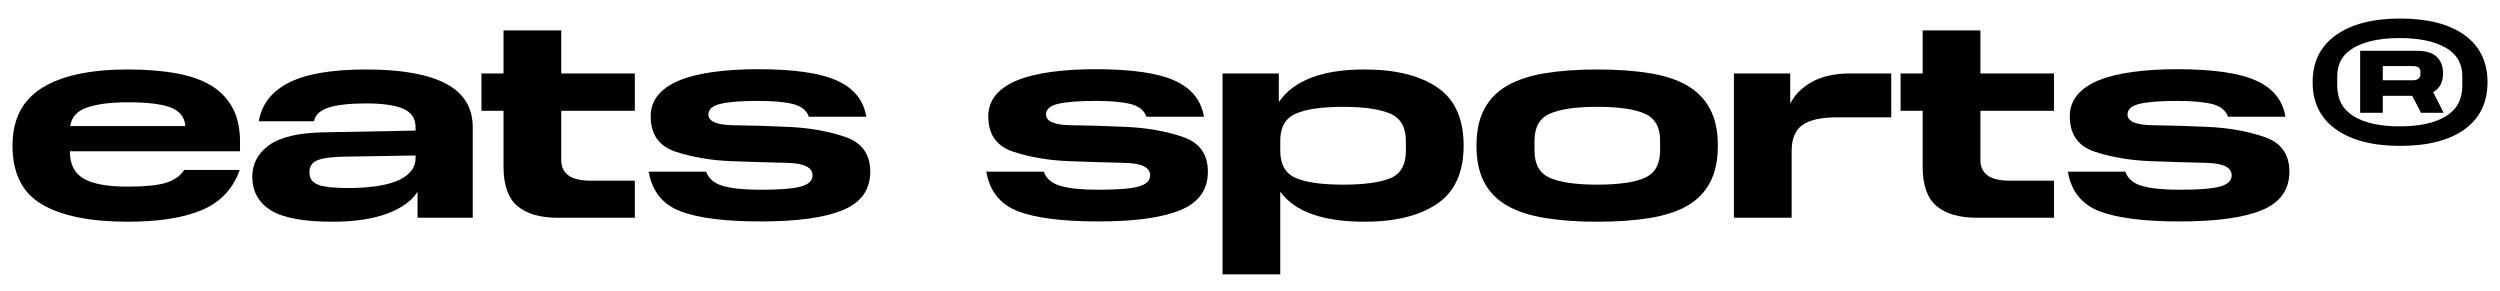 <svg width="215" height="25" viewBox="0 0 215 25" fill="none" xmlns="http://www.w3.org/2000/svg">
<path d="M10.98 8.798C9.536 8.798 8.38 8.944 7.512 9.236C6.644 9.528 6.153 10.063 6.04 10.842H15.945C15.88 10.08 15.462 9.549 14.691 9.248C13.921 8.948 12.684 8.798 10.98 8.798ZM1.075 12.521C1.075 10.266 1.923 8.612 3.618 7.557C5.314 6.502 7.768 5.975 10.98 5.975C12.473 5.975 13.819 6.076 15.02 6.279C16.221 6.482 17.235 6.823 18.062 7.301C18.889 7.78 19.526 8.421 19.972 9.224C20.419 10.027 20.642 11.021 20.642 12.205V13.008H6.015V13.057C6.015 14.144 6.413 14.915 7.208 15.369C8.003 15.823 9.26 16.05 10.98 16.05C12.456 16.05 13.551 15.941 14.266 15.722C14.979 15.502 15.507 15.134 15.848 14.614H20.617C20.049 16.221 18.979 17.364 17.405 18.046C15.831 18.727 13.69 19.068 10.98 19.068C7.768 19.068 5.314 18.573 3.618 17.583C1.923 16.594 1.075 14.906 1.075 12.521Z" fill="black"/>
<path d="M26.613 14.858C26.613 15.344 26.857 15.685 27.343 15.88C27.83 16.074 28.698 16.172 29.947 16.172C30.775 16.172 31.545 16.123 32.259 16.026C32.973 15.928 33.586 15.779 34.097 15.576C34.608 15.373 35.009 15.105 35.301 14.772C35.593 14.44 35.739 14.046 35.739 13.592V13.373L29.728 13.47C28.593 13.487 27.789 13.588 27.319 13.774C26.848 13.961 26.613 14.298 26.613 14.784V14.858ZM21.697 15.198C21.697 14.079 22.184 13.17 23.157 12.473C24.131 11.775 25.729 11.41 27.952 11.377L35.739 11.231V10.939C35.739 10.193 35.39 9.666 34.693 9.358C33.995 9.05 32.932 8.895 31.505 8.895C30.077 8.895 28.998 9.013 28.268 9.248C27.538 9.483 27.116 9.877 27.003 10.428H22.257C22.5 8.968 23.364 7.861 24.849 7.106C26.334 6.352 28.544 5.975 31.481 5.975C34.514 5.975 36.802 6.38 38.343 7.191C39.885 8.003 40.655 9.252 40.655 10.939V18.727H35.91V16.488C35.407 17.283 34.531 17.912 33.282 18.374C32.032 18.837 30.466 19.068 28.584 19.068C26.086 19.068 24.314 18.735 23.267 18.07C22.221 17.405 21.697 16.448 21.697 15.198Z" fill="black"/>
<path d="M43.303 14.347V9.528H41.405V6.316H43.303V2.617H48.268V6.316H54.596V9.528H48.268V13.763C48.268 14.347 48.475 14.789 48.889 15.089C49.302 15.39 49.947 15.539 50.823 15.539H54.596V18.727H47.976C46.451 18.727 45.291 18.391 44.496 17.718C43.701 17.045 43.303 15.921 43.303 14.347Z" fill="black"/>
<path d="M55.788 14.761H60.728C60.939 15.361 61.422 15.771 62.176 15.99C62.93 16.209 64.013 16.318 65.425 16.318C67.08 16.318 68.236 16.225 68.893 16.038C69.55 15.852 69.878 15.531 69.878 15.077C69.878 14.396 69.152 14.039 67.7 14.006C66.248 13.974 64.654 13.925 62.918 13.86C61.182 13.796 59.588 13.528 58.136 13.057C56.684 12.587 55.958 11.573 55.958 10.015C55.958 9.285 56.181 8.661 56.627 8.141C57.073 7.622 57.694 7.204 58.489 6.888C59.284 6.572 60.253 6.337 61.397 6.182C62.541 6.028 63.802 5.951 65.181 5.951C68.28 5.951 70.552 6.28 71.996 6.937C73.439 7.594 74.275 8.628 74.502 10.039H69.562C69.367 9.488 68.909 9.123 68.187 8.944C67.465 8.766 66.463 8.677 65.181 8.677C63.786 8.677 62.727 8.758 62.006 8.92C61.283 9.082 60.922 9.391 60.922 9.845C60.922 10.445 61.648 10.754 63.101 10.77C64.552 10.786 66.147 10.835 67.883 10.916C69.619 10.997 71.213 11.281 72.665 11.767C74.117 12.254 74.843 13.252 74.843 14.761C74.843 16.318 74.056 17.422 72.483 18.071C70.909 18.72 68.556 19.044 65.425 19.044C62.342 19.044 60.038 18.752 58.513 18.168C56.988 17.584 56.08 16.448 55.788 14.761Z" fill="black"/>
<path d="M84.822 14.761H89.762C89.973 15.361 90.456 15.771 91.21 15.99C91.965 16.209 93.047 16.318 94.459 16.318C96.114 16.318 97.27 16.225 97.927 16.038C98.584 15.852 98.913 15.531 98.913 15.077C98.913 14.396 98.186 14.039 96.734 14.006C95.282 13.974 93.688 13.925 91.952 13.86C90.216 13.796 88.622 13.528 87.17 13.057C85.718 12.587 84.992 11.573 84.992 10.015C84.992 9.285 85.215 8.661 85.661 8.141C86.107 7.622 86.728 7.204 87.523 6.888C88.318 6.572 89.288 6.337 90.431 6.182C91.575 6.028 92.837 5.951 94.216 5.951C97.314 5.951 99.586 6.28 101.03 6.937C102.474 7.594 103.309 8.628 103.537 10.039H98.596C98.401 9.488 97.943 9.123 97.221 8.944C96.499 8.766 95.497 8.677 94.216 8.677C92.82 8.677 91.762 8.758 91.04 8.92C90.318 9.082 89.957 9.391 89.957 9.845C89.957 10.445 90.683 10.754 92.135 10.77C93.587 10.786 95.181 10.835 96.917 10.916C98.653 10.997 100.247 11.281 101.699 11.767C103.151 12.254 103.877 13.252 103.877 14.761C103.877 16.318 103.09 17.422 101.517 18.071C99.943 18.72 97.59 19.044 94.459 19.044C91.376 19.044 89.072 18.752 87.547 18.168C86.022 17.584 85.114 16.448 84.822 14.761Z" fill="black"/>
<path d="M120.907 12.96V12.108C120.907 10.94 120.457 10.161 119.557 9.772C118.656 9.382 117.305 9.188 115.505 9.188C113.687 9.188 112.333 9.382 111.44 9.772C110.548 10.161 110.102 10.94 110.102 12.108V12.96C110.102 14.144 110.548 14.927 111.44 15.308C112.333 15.69 113.687 15.88 115.505 15.88C117.305 15.88 118.656 15.697 119.557 15.333C120.457 14.967 120.907 14.177 120.907 12.96ZM105.137 6.316H109.98V8.774C110.613 7.849 111.541 7.152 112.767 6.681C113.991 6.211 115.52 5.975 117.354 5.975C119.998 5.975 122.079 6.486 123.596 7.508C125.113 8.531 125.872 10.202 125.872 12.522C125.872 14.826 125.113 16.493 123.596 17.523C122.079 18.553 119.998 19.068 117.354 19.068C115.586 19.068 114.097 18.857 112.888 18.435C111.68 18.014 110.751 17.365 110.102 16.489V23.595H105.137V6.316Z" fill="black"/>
<path d="M142.771 12.935V12.107C142.771 10.939 142.329 10.161 141.445 9.771C140.561 9.382 139.202 9.187 137.369 9.187C135.535 9.187 134.176 9.382 133.292 9.771C132.408 10.161 131.966 10.939 131.966 12.107V12.959C131.966 14.127 132.408 14.906 133.292 15.296C134.176 15.685 135.535 15.88 137.369 15.88C139.202 15.88 140.561 15.685 141.445 15.296C142.329 14.906 142.771 14.12 142.771 12.935ZM126.977 12.521C126.977 11.272 127.2 10.226 127.646 9.382C128.092 8.538 128.753 7.865 129.63 7.362C130.506 6.859 131.592 6.502 132.891 6.291C134.188 6.081 135.681 5.975 137.369 5.975C139.056 5.975 140.552 6.081 141.859 6.291C143.164 6.502 144.248 6.859 145.108 7.362C145.967 7.865 146.62 8.538 147.067 9.382C147.513 10.226 147.736 11.272 147.736 12.521C147.736 13.787 147.513 14.841 147.067 15.685C146.62 16.529 145.967 17.198 145.108 17.693C144.248 18.188 143.164 18.541 141.859 18.751C140.552 18.962 139.056 19.068 137.369 19.068C135.681 19.068 134.188 18.962 132.891 18.751C131.592 18.541 130.506 18.188 129.63 17.693C128.753 17.198 128.092 16.529 127.646 15.685C127.2 14.841 126.977 13.787 126.977 12.521Z" fill="black"/>
<path d="M149.117 6.316H153.96V8.92C154.333 8.158 154.954 7.533 155.822 7.046C156.69 6.559 157.805 6.316 159.168 6.316H162.648V10.088H158.097C156.621 10.088 155.582 10.316 154.982 10.77C154.382 11.224 154.082 11.954 154.082 12.96V18.727H149.117V6.316Z" fill="black"/>
<path d="M165.349 14.347V9.528H163.451V6.316H165.349V2.617H170.314V6.316H176.641V9.528H170.314V13.763C170.314 14.347 170.521 14.789 170.934 15.089C171.348 15.39 171.993 15.539 172.869 15.539H176.641V18.727H170.022C168.496 18.727 167.336 18.391 166.541 17.718C165.747 17.045 165.349 15.921 165.349 14.347Z" fill="black"/>
<path d="M177.833 14.761H182.773C182.984 15.361 183.467 15.771 184.221 15.99C184.976 16.209 186.059 16.318 187.47 16.318C189.125 16.318 190.281 16.225 190.938 16.038C191.595 15.852 191.924 15.531 191.924 15.077C191.924 14.396 191.197 14.039 189.746 14.006C188.293 13.974 186.699 13.925 184.964 13.86C183.227 13.796 181.633 13.528 180.181 13.057C178.729 12.587 178.003 11.573 178.003 10.015C178.003 9.285 178.226 8.661 178.673 8.141C179.119 7.622 179.739 7.204 180.534 6.888C181.329 6.572 182.299 6.337 183.443 6.182C184.586 6.028 185.848 5.951 187.227 5.951C190.326 5.951 192.597 6.28 194.041 6.937C195.485 7.594 196.32 8.628 196.548 10.039H191.607C191.413 9.488 190.954 9.123 190.233 8.944C189.51 8.766 188.508 8.677 187.227 8.677C185.831 8.677 184.773 8.758 184.051 8.92C183.329 9.082 182.968 9.391 182.968 9.845C182.968 10.445 183.694 10.754 185.146 10.77C186.598 10.786 188.192 10.835 189.928 10.916C191.664 10.997 193.258 11.281 194.71 11.767C196.162 12.254 196.888 13.252 196.888 14.761C196.888 16.318 196.101 17.422 194.528 18.071C192.954 18.72 190.601 19.044 187.47 19.044C184.388 19.044 182.084 18.752 180.559 18.168C179.034 17.584 178.125 16.448 177.833 14.761Z" fill="black"/>
<path d="M208.157 6.195C208.157 6.016 208.104 5.887 207.999 5.805C207.893 5.724 207.735 5.684 207.524 5.684H204.92V6.9H207.524C207.735 6.9 207.893 6.852 207.999 6.754C208.104 6.657 208.157 6.527 208.157 6.365V6.195ZM202.973 4.369H207.84C208.635 4.369 209.211 4.544 209.568 4.893C209.925 5.242 210.104 5.708 210.104 6.292C210.104 6.665 210.035 6.99 209.897 7.265C209.759 7.541 209.544 7.761 209.252 7.922L210.153 9.699H208.206L207.451 8.239H204.92V9.699H202.973V4.369ZM211.759 7.363V6.56C211.759 5.457 211.276 4.633 210.311 4.089C209.345 3.546 208.035 3.274 206.38 3.274C204.725 3.274 203.415 3.546 202.45 4.089C201.484 4.633 201.002 5.457 201.002 6.56V7.363C201.002 8.547 201.476 9.428 202.426 10.003C203.375 10.579 204.693 10.867 206.38 10.867C208.067 10.867 209.386 10.579 210.335 10.003C211.284 9.428 211.759 8.547 211.759 7.363ZM198.885 7.071C198.885 5.318 199.554 3.968 200.892 3.019C202.231 2.07 204.068 1.595 206.405 1.595C208.79 1.595 210.639 2.07 211.953 3.019C213.268 3.968 213.925 5.318 213.925 7.071C213.925 8.823 213.268 10.174 211.953 11.123C210.639 12.072 208.79 12.546 206.405 12.546C204.068 12.546 202.231 12.072 200.892 11.123C199.554 10.174 198.885 8.823 198.885 7.071Z" fill="black"/>
</svg>
